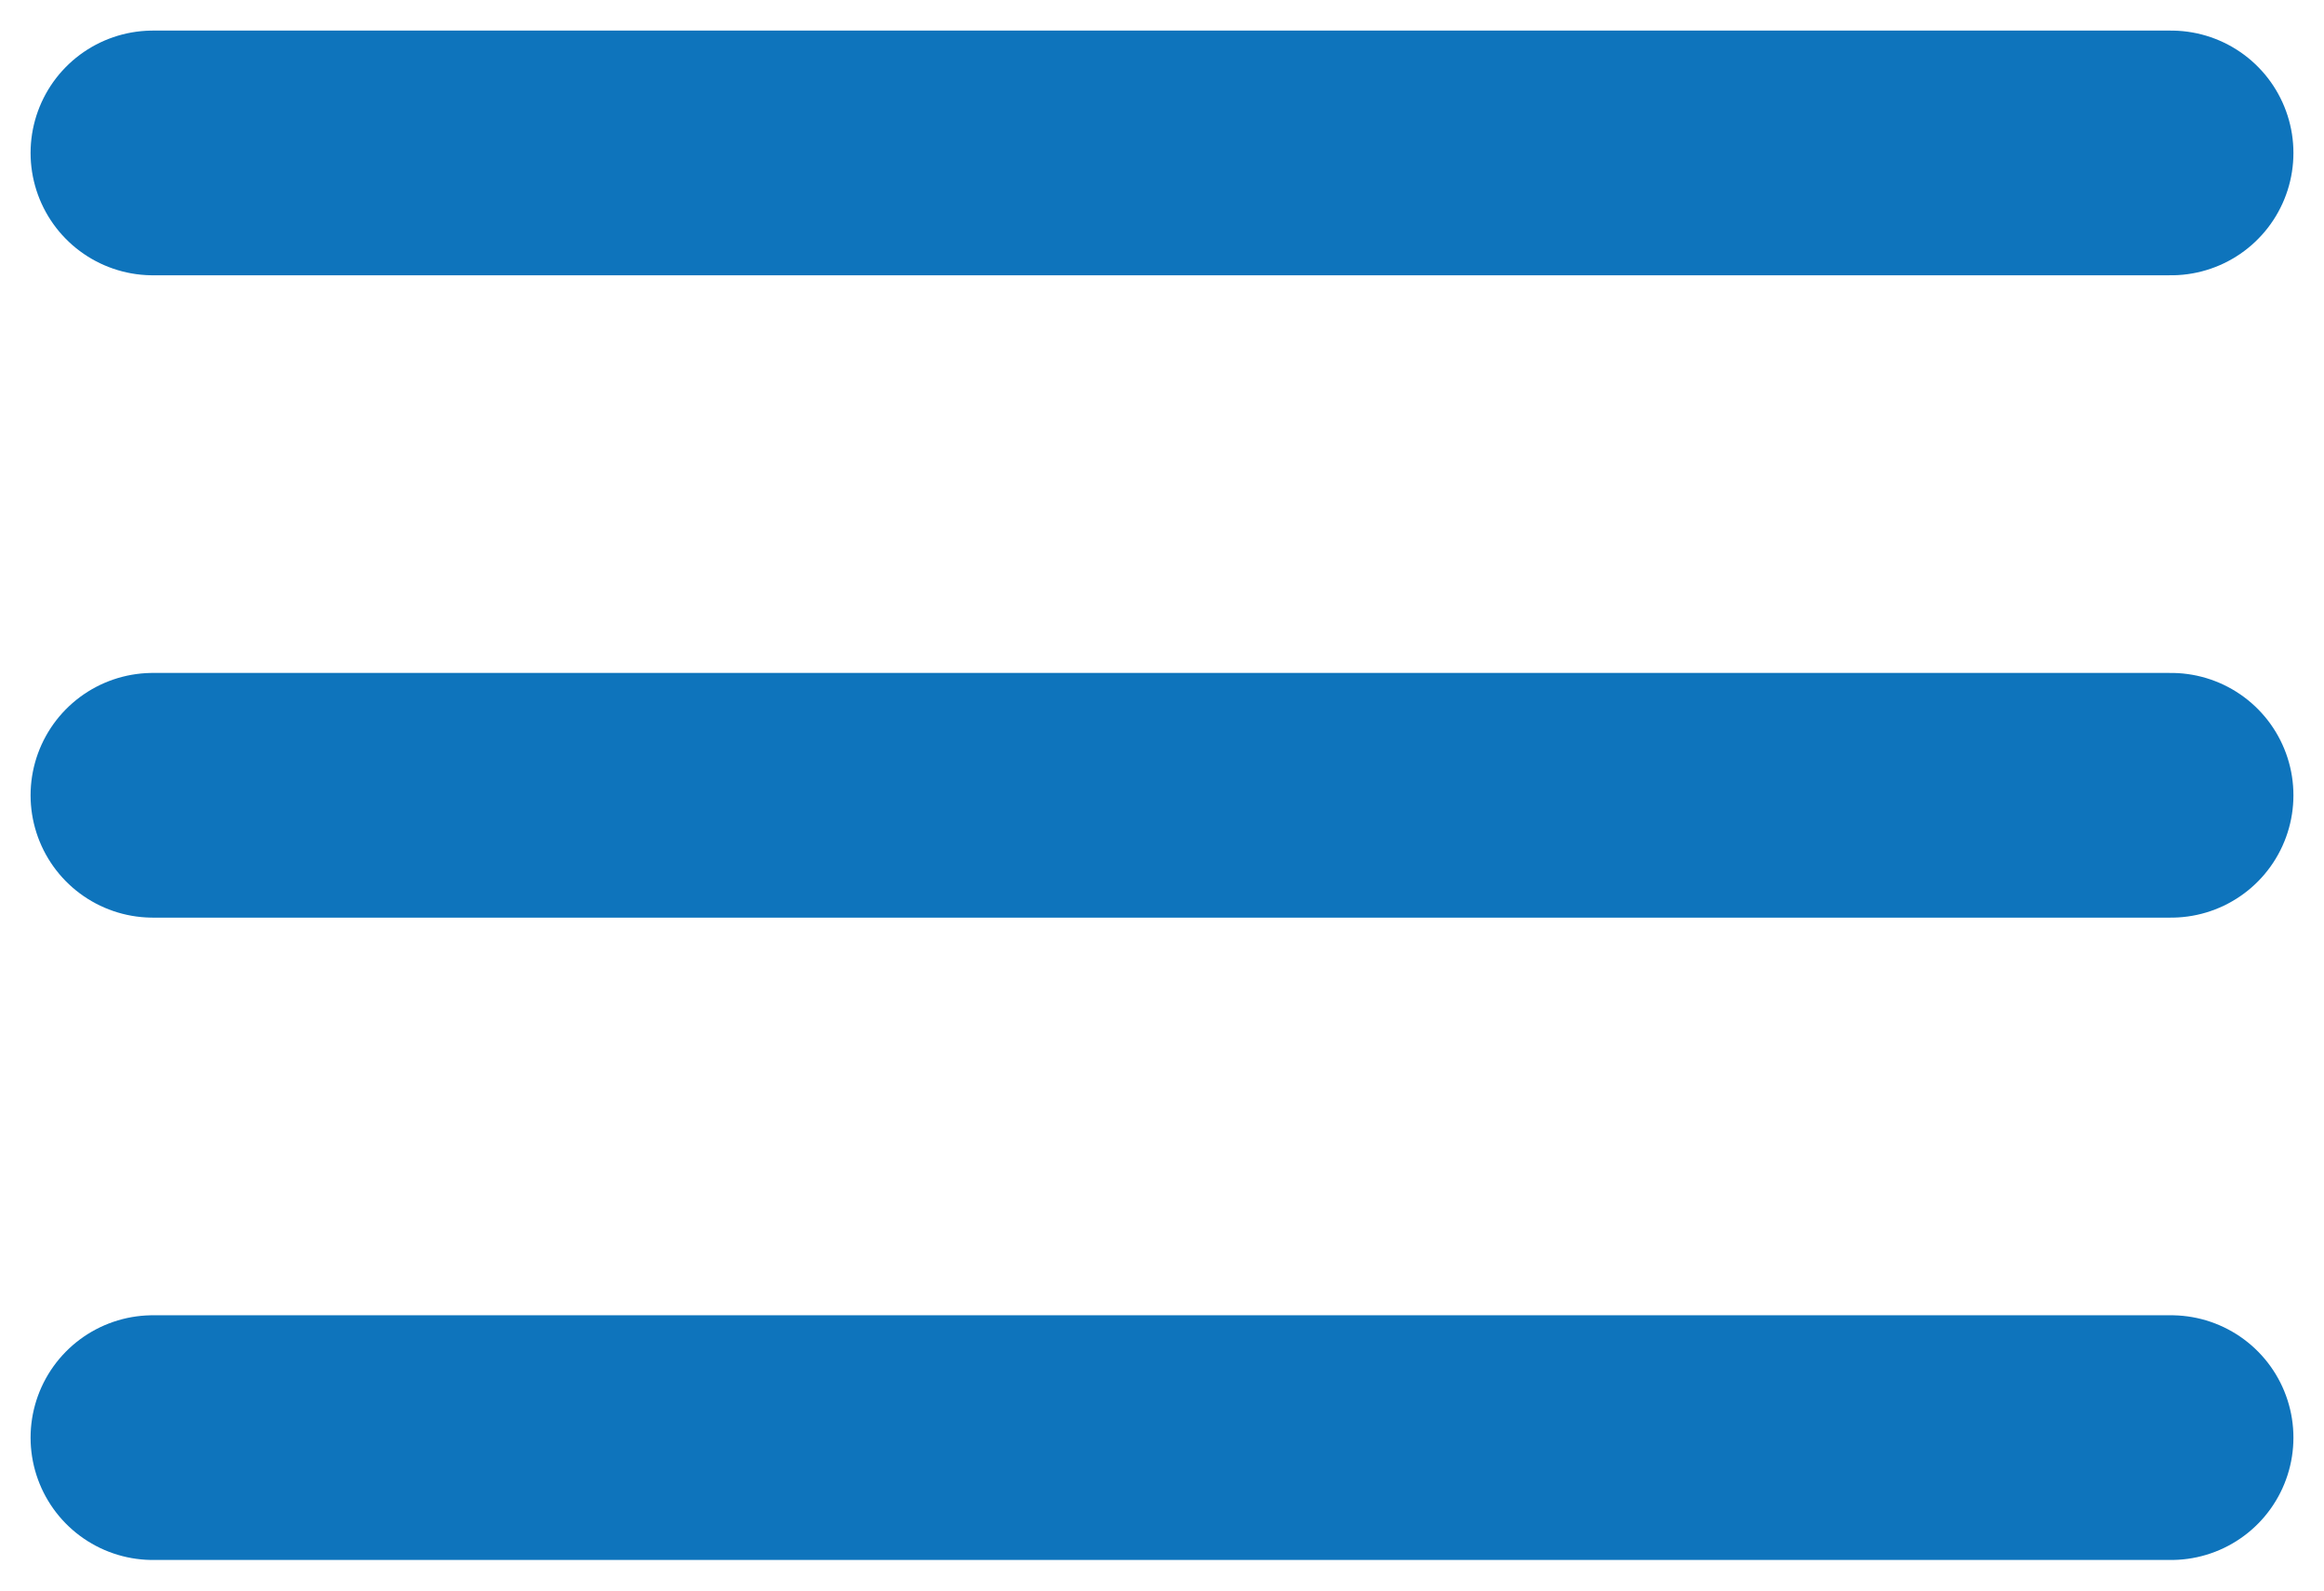 <svg width="19" height="13" viewBox="0 0 19 13" fill="none" xmlns="http://www.w3.org/2000/svg">
<path d="M1.25 1.25H17.75M1.25 6.5H17.75M1.25 11.75H17.75" stroke="#0E74BC" stroke-width="2" stroke-linecap="round" stroke-linejoin="round"/>
</svg>
